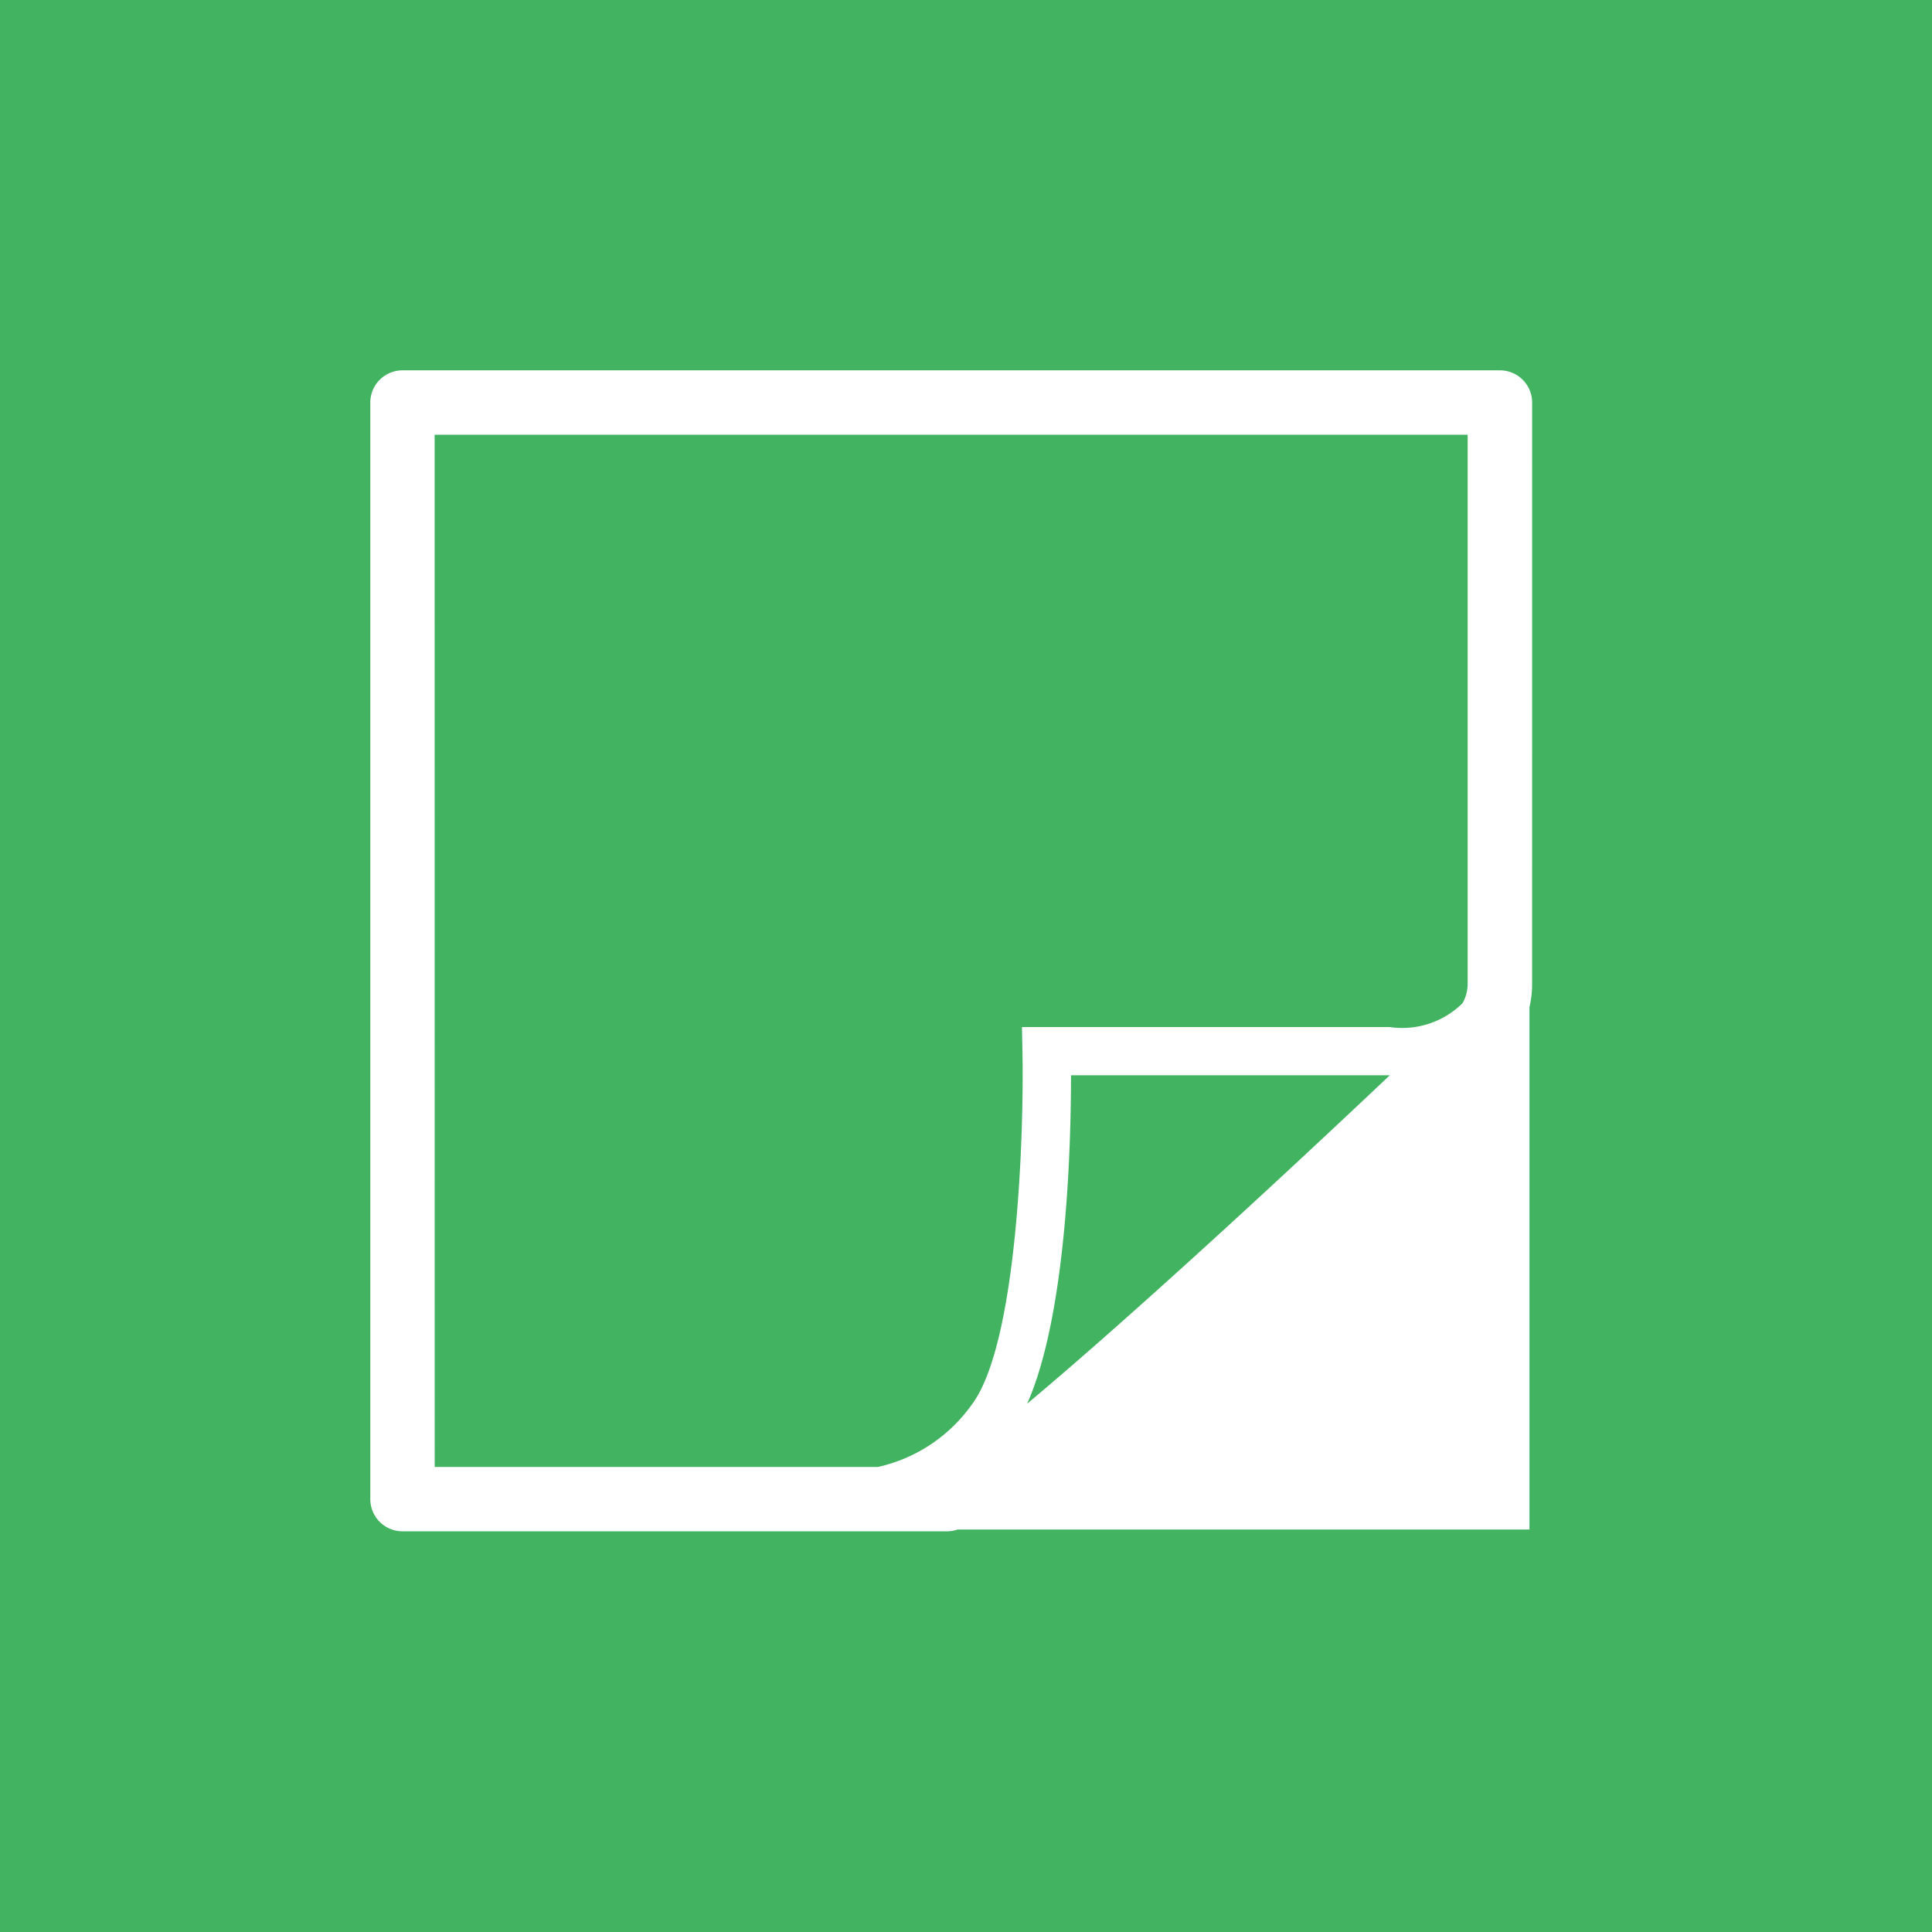 <svg xmlns="http://www.w3.org/2000/svg" width="60" height="60" viewBox="0 0 60 60"><defs><style>.a{fill:#42b461;}.b{fill:#fff;}</style></defs><rect class="a" width="60" height="60"/><path class="b" d="M265.233,837.559a1,1,0,0,0-1-1H230.151a1,1,0,0,0-1,1v34.055a1,1,0,0,0,1,1h16.9a.946.946,0,0,0,.338-.056h17.761v-16.22a3.215,3.215,0,0,0,.082-.721Zm-15.684,31.093c1.239-2.78,1.364-8.124,1.363-10.2h9.9C256.586,862.45,252.276,866.373,249.549,868.652Zm-18.4-30.093h32.082v17.058a1.213,1.213,0,0,1-.163.6,2.665,2.665,0,0,1-2.26.737H249.389l.015.766c.049,2.4-.139,9.048-1.571,10.956a4.879,4.879,0,0,1-2.917,1.94H231.151Z" transform="translate(-217.651 -825.058)"/></svg>